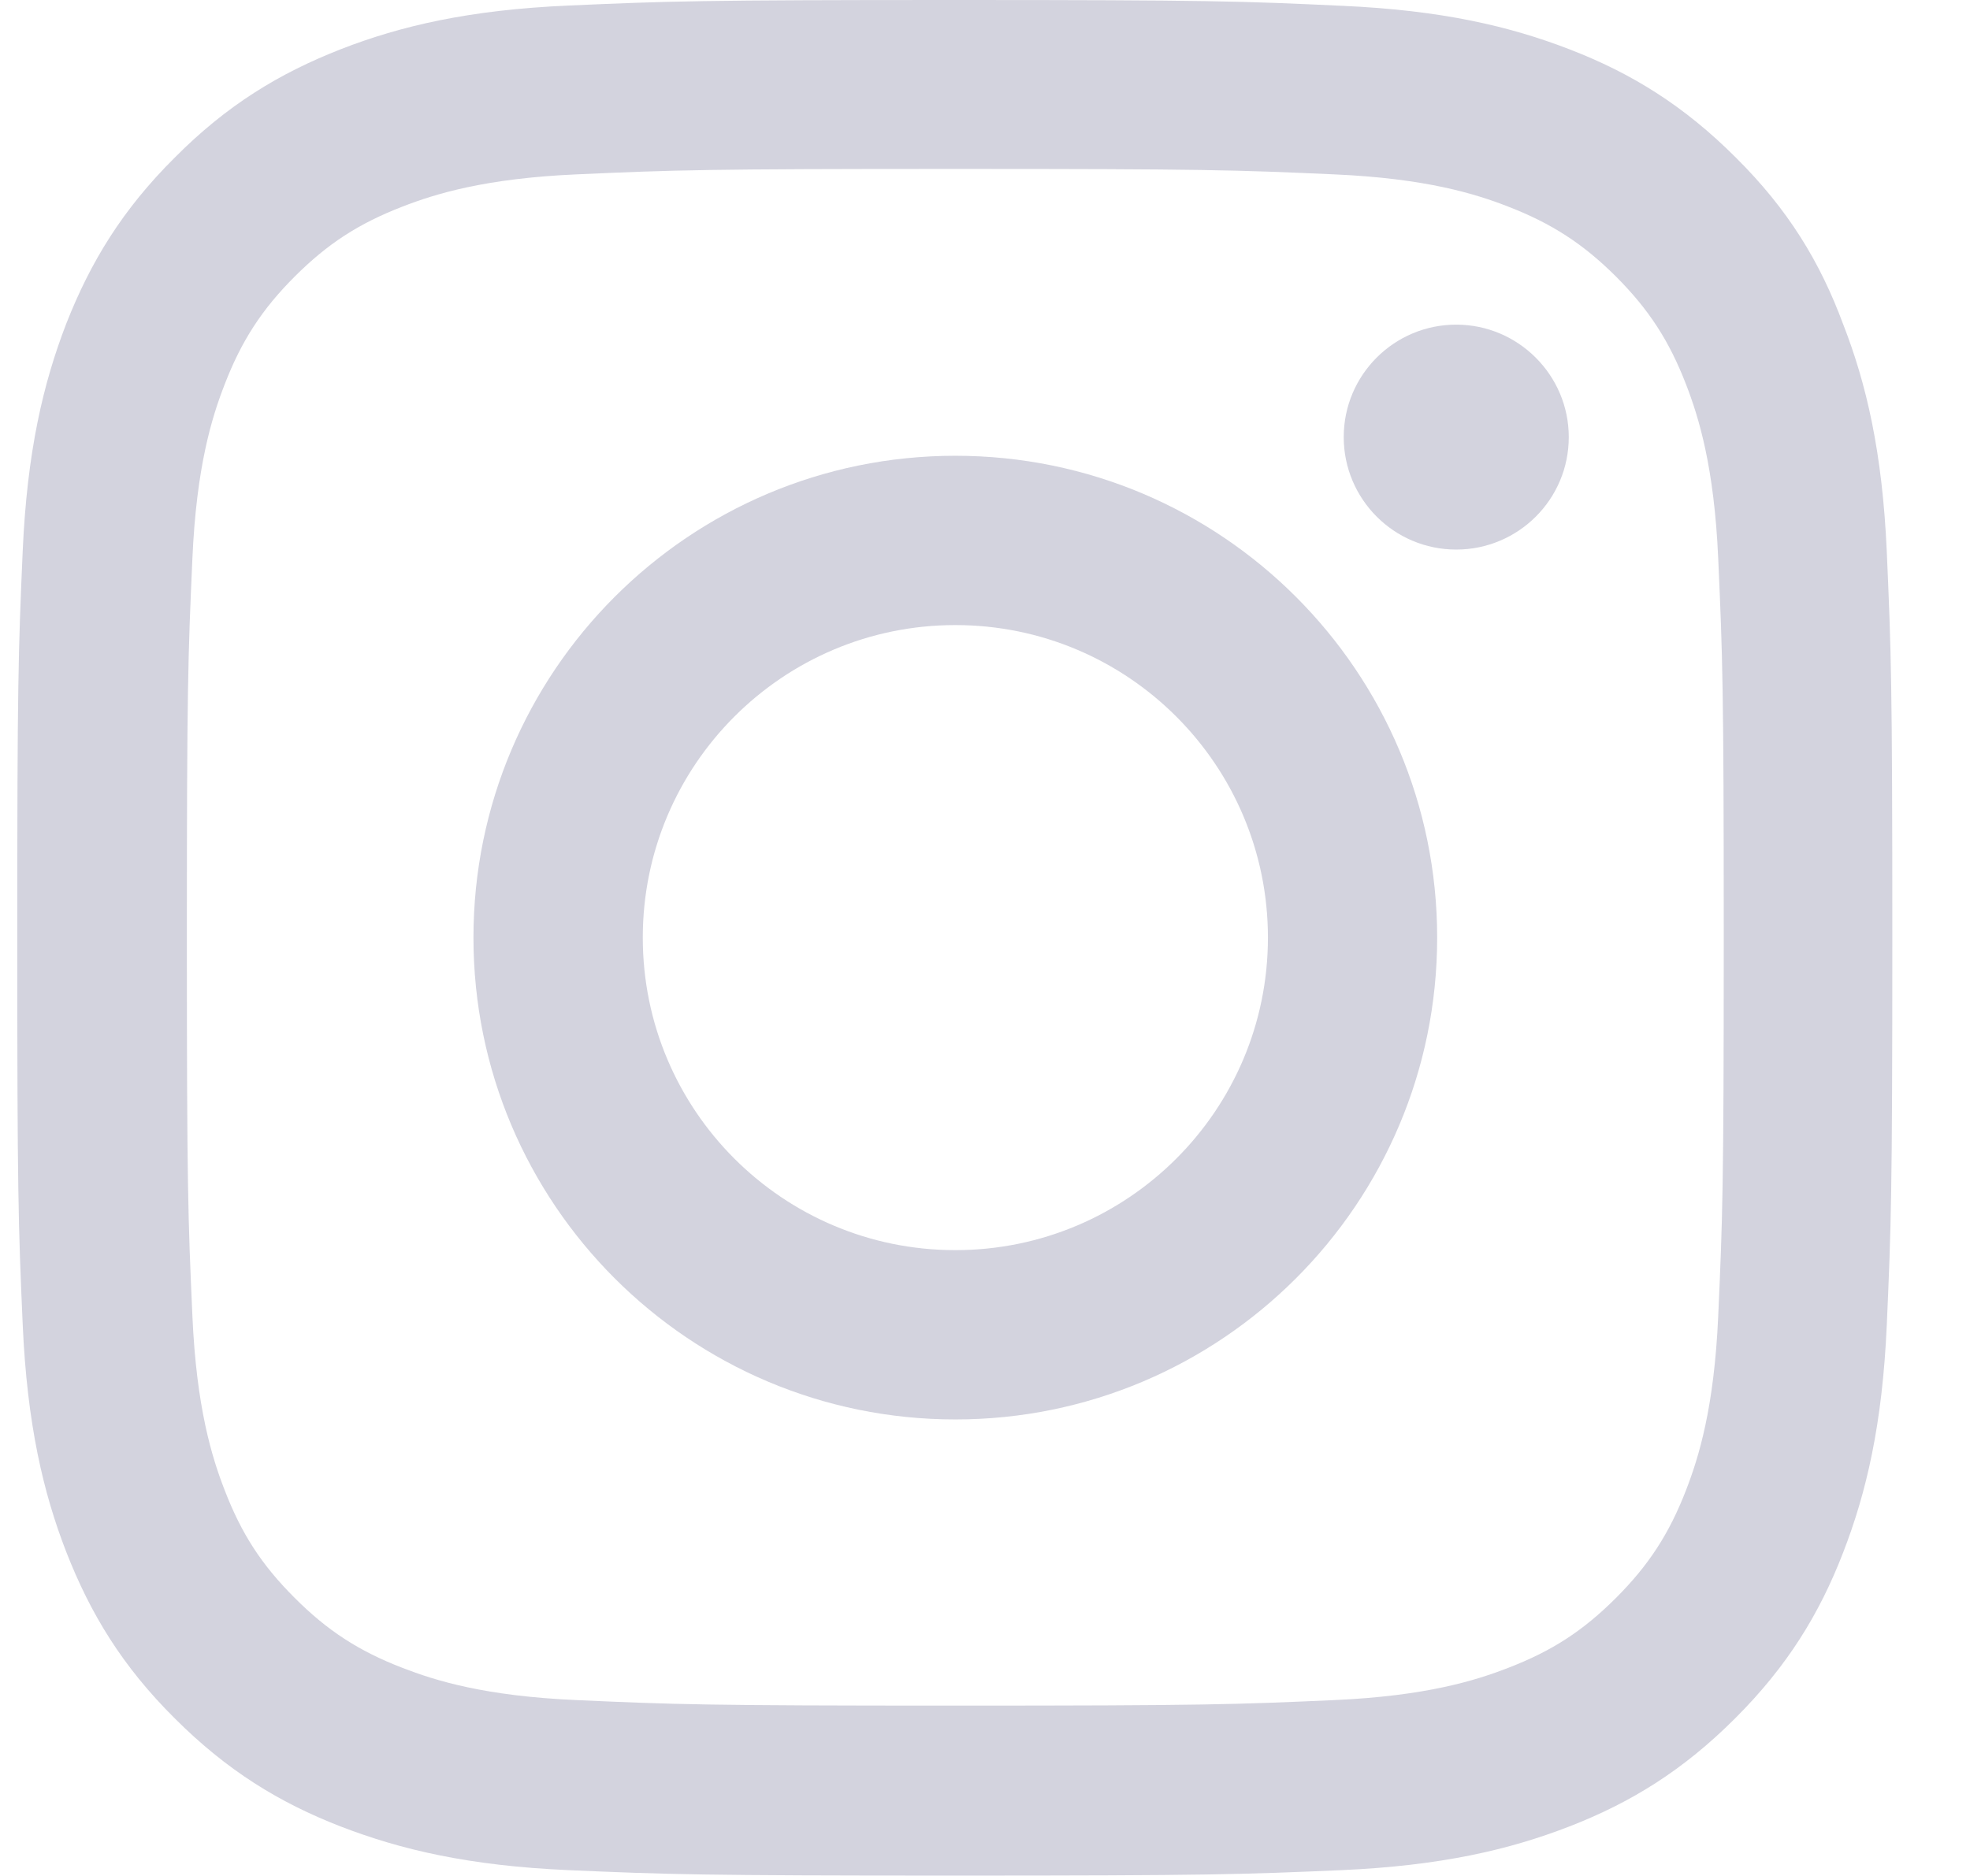 <svg width="21" height="20" viewBox="0 0 21 20" fill="none" xmlns="http://www.w3.org/2000/svg">
<g id="Social Icons" clip-path="url(#clip0_2778_19718)">
<path id="Vector" d="M10.184 1.801C12.855 1.801 13.172 1.812 14.223 1.859C15.199 1.902 15.727 2.066 16.078 2.203C16.543 2.383 16.879 2.602 17.227 2.949C17.578 3.301 17.793 3.633 17.973 4.098C18.109 4.449 18.273 4.98 18.316 5.953C18.363 7.008 18.375 7.324 18.375 9.992C18.375 12.664 18.363 12.98 18.316 14.031C18.273 15.008 18.109 15.535 17.973 15.887C17.793 16.352 17.574 16.688 17.227 17.035C16.875 17.387 16.543 17.602 16.078 17.781C15.727 17.918 15.195 18.082 14.223 18.125C13.168 18.172 12.852 18.184 10.184 18.184C7.512 18.184 7.195 18.172 6.145 18.125C5.168 18.082 4.641 17.918 4.289 17.781C3.824 17.602 3.488 17.383 3.141 17.035C2.789 16.684 2.574 16.352 2.395 15.887C2.258 15.535 2.094 15.004 2.051 14.031C2.004 12.977 1.992 12.66 1.992 9.992C1.992 7.32 2.004 7.004 2.051 5.953C2.094 4.977 2.258 4.449 2.395 4.098C2.574 3.633 2.793 3.297 3.141 2.949C3.492 2.598 3.824 2.383 4.289 2.203C4.641 2.066 5.172 1.902 6.145 1.859C7.195 1.812 7.512 1.801 10.184 1.801ZM10.184 0C7.469 0 7.129 0.012 6.062 0.059C5 0.105 4.27 0.277 3.637 0.523C2.977 0.781 2.418 1.121 1.863 1.68C1.305 2.234 0.965 2.793 0.707 3.449C0.461 4.086 0.289 4.812 0.242 5.875C0.195 6.945 0.184 7.285 0.184 10C0.184 12.715 0.195 13.055 0.242 14.121C0.289 15.184 0.461 15.914 0.707 16.547C0.965 17.207 1.305 17.766 1.863 18.32C2.418 18.875 2.977 19.219 3.633 19.473C4.27 19.719 4.996 19.891 6.059 19.938C7.125 19.984 7.465 19.996 10.18 19.996C12.895 19.996 13.234 19.984 14.301 19.938C15.363 19.891 16.094 19.719 16.727 19.473C17.383 19.219 17.941 18.875 18.496 18.32C19.051 17.766 19.395 17.207 19.648 16.551C19.895 15.914 20.066 15.188 20.113 14.125C20.16 13.059 20.172 12.719 20.172 10.004C20.172 7.289 20.16 6.949 20.113 5.883C20.066 4.82 19.895 4.09 19.648 3.457C19.402 2.793 19.062 2.234 18.504 1.68C17.949 1.125 17.391 0.781 16.734 0.527C16.098 0.281 15.371 0.109 14.309 0.062C13.238 0.012 12.898 0 10.184 0Z" fill="#D3D3DE"/>
<path id="Vector_2" d="M10.184 4.859C7.348 4.859 5.047 7.16 5.047 9.996C5.047 12.832 7.348 15.133 10.184 15.133C13.02 15.133 15.32 12.832 15.32 9.996C15.32 7.16 13.02 4.859 10.184 4.859ZM10.184 13.328C8.344 13.328 6.852 11.836 6.852 9.996C6.852 8.156 8.344 6.664 10.184 6.664C12.023 6.664 13.516 8.156 13.516 9.996C13.516 11.836 12.023 13.328 10.184 13.328Z" fill="#D3D3DE"/>
<path id="Vector_3" d="M16.723 4.66C16.723 5.324 16.184 5.859 15.523 5.859C14.859 5.859 14.324 5.32 14.324 4.66C14.324 3.996 14.863 3.461 15.523 3.461C16.184 3.461 16.723 4 16.723 4.66Z" fill="#D3D3DE"/>
</g>
<defs>
<clipPath id="clip0_2778_19718">
<rect width="20" height="20" fill="white" transform="translate(0.184)"/>
</clipPath>
</defs>
</svg>
